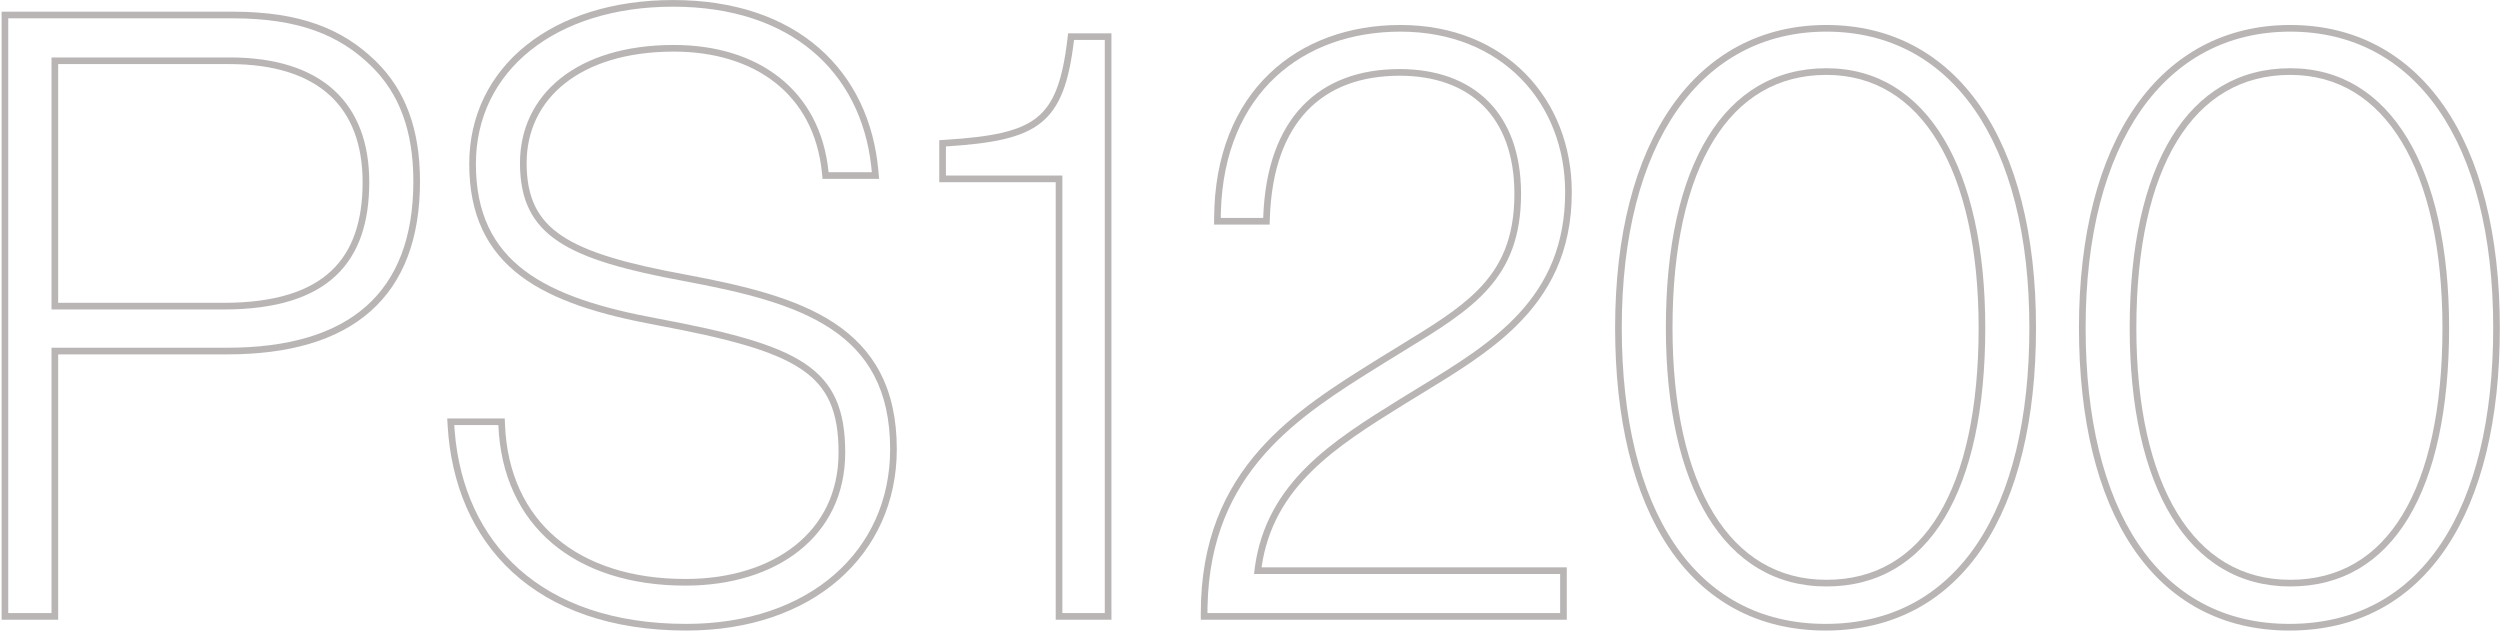 <svg width="1427" height="360" viewBox="0 0 1427 360" fill="none" xmlns="http://www.w3.org/2000/svg">
<path fill-rule="evenodd" clip-rule="evenodd" d="M1190.47 187.088C1190.47 290.593 1231.77 356.115 1306.79 356.115C1382.28 356.115 1423.12 290.593 1423.12 187.088C1423.12 80.733 1378.49 18.06 1307.27 18.06C1235.57 18.06 1190.47 81.683 1190.47 187.088ZM1397.95 187.088C1397.95 279.673 1366.14 334.749 1307.27 334.749C1248.87 334.749 1215.63 277.774 1215.63 187.088C1215.63 94.502 1248.87 38.951 1307.27 38.951C1364.72 38.951 1397.95 96.401 1397.95 187.088ZM1217.34 312.535C1197.07 282.363 1186.67 239.266 1186.67 187.088C1186.67 133.909 1198.04 90.804 1218.86 60.877C1239.79 30.811 1270.13 14.262 1307.27 14.262C1344.15 14.262 1374.27 30.567 1395.02 60.528C1415.67 90.341 1426.91 133.448 1426.91 187.088C1426.91 239.258 1416.64 282.356 1396.42 312.53C1376.08 342.888 1345.82 359.913 1306.79 359.913C1267.99 359.913 1237.74 342.884 1217.34 312.535ZM1371.44 293.674C1386.24 269.166 1394.15 233.039 1394.15 187.088C1394.15 142.128 1385.9 105.862 1370.9 80.973C1356 56.252 1334.48 42.749 1307.27 42.749C1279.51 42.749 1257.77 55.846 1242.79 80.285C1227.69 104.917 1219.43 141.163 1219.43 187.088C1219.43 232.049 1227.68 268.186 1242.79 292.947C1257.79 317.531 1279.54 330.951 1307.27 330.951C1335.28 330.951 1356.76 317.964 1371.44 293.674Z" fill="#B9B5B5"/>
<path fill-rule="evenodd" clip-rule="evenodd" d="M925.709 187.088C925.709 290.593 967.016 356.115 1042.03 356.115C1117.53 356.115 1158.36 290.593 1158.36 187.088C1158.36 80.733 1113.73 18.06 1042.51 18.06C970.814 18.06 925.709 81.683 925.709 187.088ZM1133.19 187.088C1133.19 279.673 1101.38 334.749 1042.51 334.749C984.108 334.749 950.873 277.774 950.873 187.088C950.873 94.502 984.108 38.951 1042.51 38.951C1099.96 38.951 1133.19 96.401 1133.19 187.088ZM952.587 312.535C932.31 282.363 921.91 239.266 921.91 187.088C921.91 133.909 933.279 90.804 954.105 60.877C975.029 30.811 1005.38 14.262 1042.51 14.262C1079.4 14.262 1109.51 30.567 1130.26 60.528C1150.91 90.341 1162.16 133.448 1162.16 187.088C1162.16 239.258 1151.88 282.356 1131.66 312.53C1111.32 342.888 1081.06 359.913 1042.03 359.913C1003.24 359.913 972.983 342.884 952.587 312.535ZM1106.68 293.674C1121.49 269.166 1129.4 233.039 1129.4 187.088C1129.4 142.128 1121.14 105.862 1106.14 80.973C1091.24 56.252 1069.72 42.749 1042.51 42.749C1014.75 42.749 993.011 55.846 978.029 80.285C962.928 104.917 954.671 141.163 954.671 187.088C954.671 232.049 962.923 268.186 978.033 292.947C993.034 317.531 1014.78 330.951 1042.51 330.951C1070.52 330.951 1092 317.964 1106.68 293.674Z" fill="#B9B5B5"/>
<path fill-rule="evenodd" clip-rule="evenodd" d="M689.256 346.144C689.23 347.398 689.216 348.664 689.216 349.943H890.53V327.627H715.805C715.936 326.344 716.087 325.078 716.26 323.829C722.976 275.138 760.935 251.529 798.894 227.92C802.584 225.629 806.301 223.363 810.019 221.097C851.747 195.666 893.379 170.294 893.379 109.696C893.379 58.893 857.294 18.06 799.369 18.06C743.895 18.06 698.949 52.845 696.883 120.616C696.845 121.871 696.822 123.137 696.813 124.414H721.028C722.927 67.439 752.839 39.426 798.894 39.426C840.676 39.426 868.215 64.115 868.215 110.645C868.215 159.392 840.686 176.22 801.354 200.264C797.779 202.45 794.106 204.695 790.348 207.029C789.573 207.513 788.796 207.997 788.018 208.482C741.445 237.511 690.863 269.039 689.256 346.144ZM720.095 323.829H894.328V353.741H685.418V349.943C685.418 308.387 699.074 279.251 718.952 256.742C737.993 235.183 762.693 219.789 785.847 205.359C786.679 204.84 787.51 204.323 788.338 203.806L788.344 203.802C792.174 201.424 795.892 199.15 799.492 196.948C817.368 186.015 832.328 176.866 843.498 165.599C856.597 152.388 864.416 136.267 864.416 110.645C864.416 88.134 857.771 71.397 846.55 60.286C835.319 49.165 819.044 43.224 798.894 43.224C776.654 43.224 758.75 49.967 746.151 63.176C733.514 76.425 725.753 96.665 724.824 124.541L724.702 128.213H692.989L693.015 124.389C693.258 88.405 705.076 60.776 724.449 42.148C743.793 23.548 770.316 14.262 799.369 14.262C829.262 14.262 853.77 24.818 870.806 42.165C887.824 59.494 897.177 83.386 897.177 109.696C897.177 143.833 884.333 167.326 865.724 185.751C850.336 200.986 830.895 212.83 811.891 224.407C808.199 226.656 804.524 228.895 800.898 231.147C762.815 254.833 726.729 277.51 720.095 323.829Z" fill="#B9B5B5"/>
<path fill-rule="evenodd" clip-rule="evenodd" d="M606.399 349.945H630.613V22.81H613.046C607.348 71.239 592.63 80.26 539.927 83.584V100.202H606.399V349.945ZM602.6 104V353.743H634.412V19.012H609.668L609.274 22.366C606.44 46.448 601.457 59.425 591.75 67.138C581.825 75.025 566.155 78.124 539.688 79.793L536.129 80.018V104H602.6Z" fill="#B9B5B5"/>
<path fill-rule="evenodd" clip-rule="evenodd" d="M255.271 238.842H288.107L288.257 242.484C289.406 270.278 299.93 292.145 317.546 307.107C335.214 322.114 360.381 330.478 391.291 330.478C416.522 330.478 438.414 323.647 453.913 311.304C469.324 299.031 478.654 281.135 478.654 258.309C478.654 246.393 477.059 237.037 473.645 229.424C470.261 221.878 464.983 215.805 457.196 210.605C441.332 200.01 415.421 193.223 374.928 185.601C342.549 179.648 315.802 171.575 297.13 157.478C278.156 143.154 267.844 122.866 267.844 93.554C267.844 65.781 279.789 42.266 300.431 25.777C321.008 9.34 350.034 0.02 384.169 0.02C419.311 0.02 447.44 9.966 467.437 27.363C487.447 44.771 498.984 69.354 501.43 97.979L501.783 102.101H469.519L469.177 98.68C466.898 75.888 457.153 58.701 442.477 47.161C427.741 35.575 407.737 29.457 384.644 29.457C357.484 29.457 336.437 36.422 322.264 47.737C308.162 58.996 300.605 74.754 300.605 93.08C300.605 103.122 302.232 111.178 305.493 117.834C308.738 124.459 313.719 129.939 320.814 134.669C335.217 144.271 357.983 150.584 391.505 156.765L391.515 156.767C424.449 162.927 454.504 170.028 476.299 184.456C487.284 191.728 496.236 200.895 502.417 212.761C508.591 224.615 511.89 238.952 511.89 256.409C511.89 286.442 499.922 312.423 478.775 330.849C457.665 349.243 427.644 359.915 391.766 359.915C348.545 359.915 315.385 347.588 292.515 326.568C269.646 305.547 257.452 276.186 255.506 242.862L255.271 238.842ZM284.462 242.64C286.836 300.091 328.144 334.276 391.291 334.276C443.044 334.276 482.452 306.263 482.452 258.309C482.452 209.405 456.339 197.06 375.623 181.866C311.051 169.997 271.643 150.055 271.643 93.554C271.643 40.377 317.223 3.818 384.169 3.818C451.435 3.818 491.052 40.985 497.263 94.504C497.409 95.761 497.537 97.027 497.646 98.302H472.956C468.208 50.823 432.124 25.659 384.644 25.659C329.093 25.659 296.807 54.146 296.807 93.08C296.807 134.862 323.87 148.156 390.817 160.501C456.813 172.845 508.091 188.514 508.091 256.409C508.091 314.335 462.036 356.117 391.766 356.117C308.44 356.117 264.821 309.564 259.567 246.439C259.462 245.179 259.372 243.913 259.298 242.64H284.462Z" fill="#B9B5B5"/>
<path fill-rule="evenodd" clip-rule="evenodd" d="M4.712 349.946H29.402V198.486H129.584C199.379 198.486 235.938 167.149 235.938 103.526C235.938 74.564 227.867 53.198 211.724 37.53C193.681 19.962 170.416 10.466 132.907 10.466H4.712V349.946ZM214.371 34.806C195.463 16.397 171.162 6.668 132.907 6.668H0.914V353.744H33.2V202.284H129.584C164.973 202.284 192.623 194.348 211.449 177.711C230.363 160.996 239.737 136.07 239.737 103.526C239.737 73.805 231.422 51.356 214.371 34.806ZM29.402 32.782H131.008C183.711 32.782 210.774 58.895 210.774 104.001C210.774 149.107 187.984 176.645 127.685 176.645H29.402V32.782ZM33.2 172.847H127.685C157.334 172.847 176.982 166.069 189.231 154.479C201.436 142.93 206.976 125.955 206.976 104.001C206.976 82.22 200.464 65.553 188.096 54.285C175.673 42.965 156.78 36.58 131.008 36.58H33.2V172.847Z" fill="#B9B5B5"/>
</svg>
